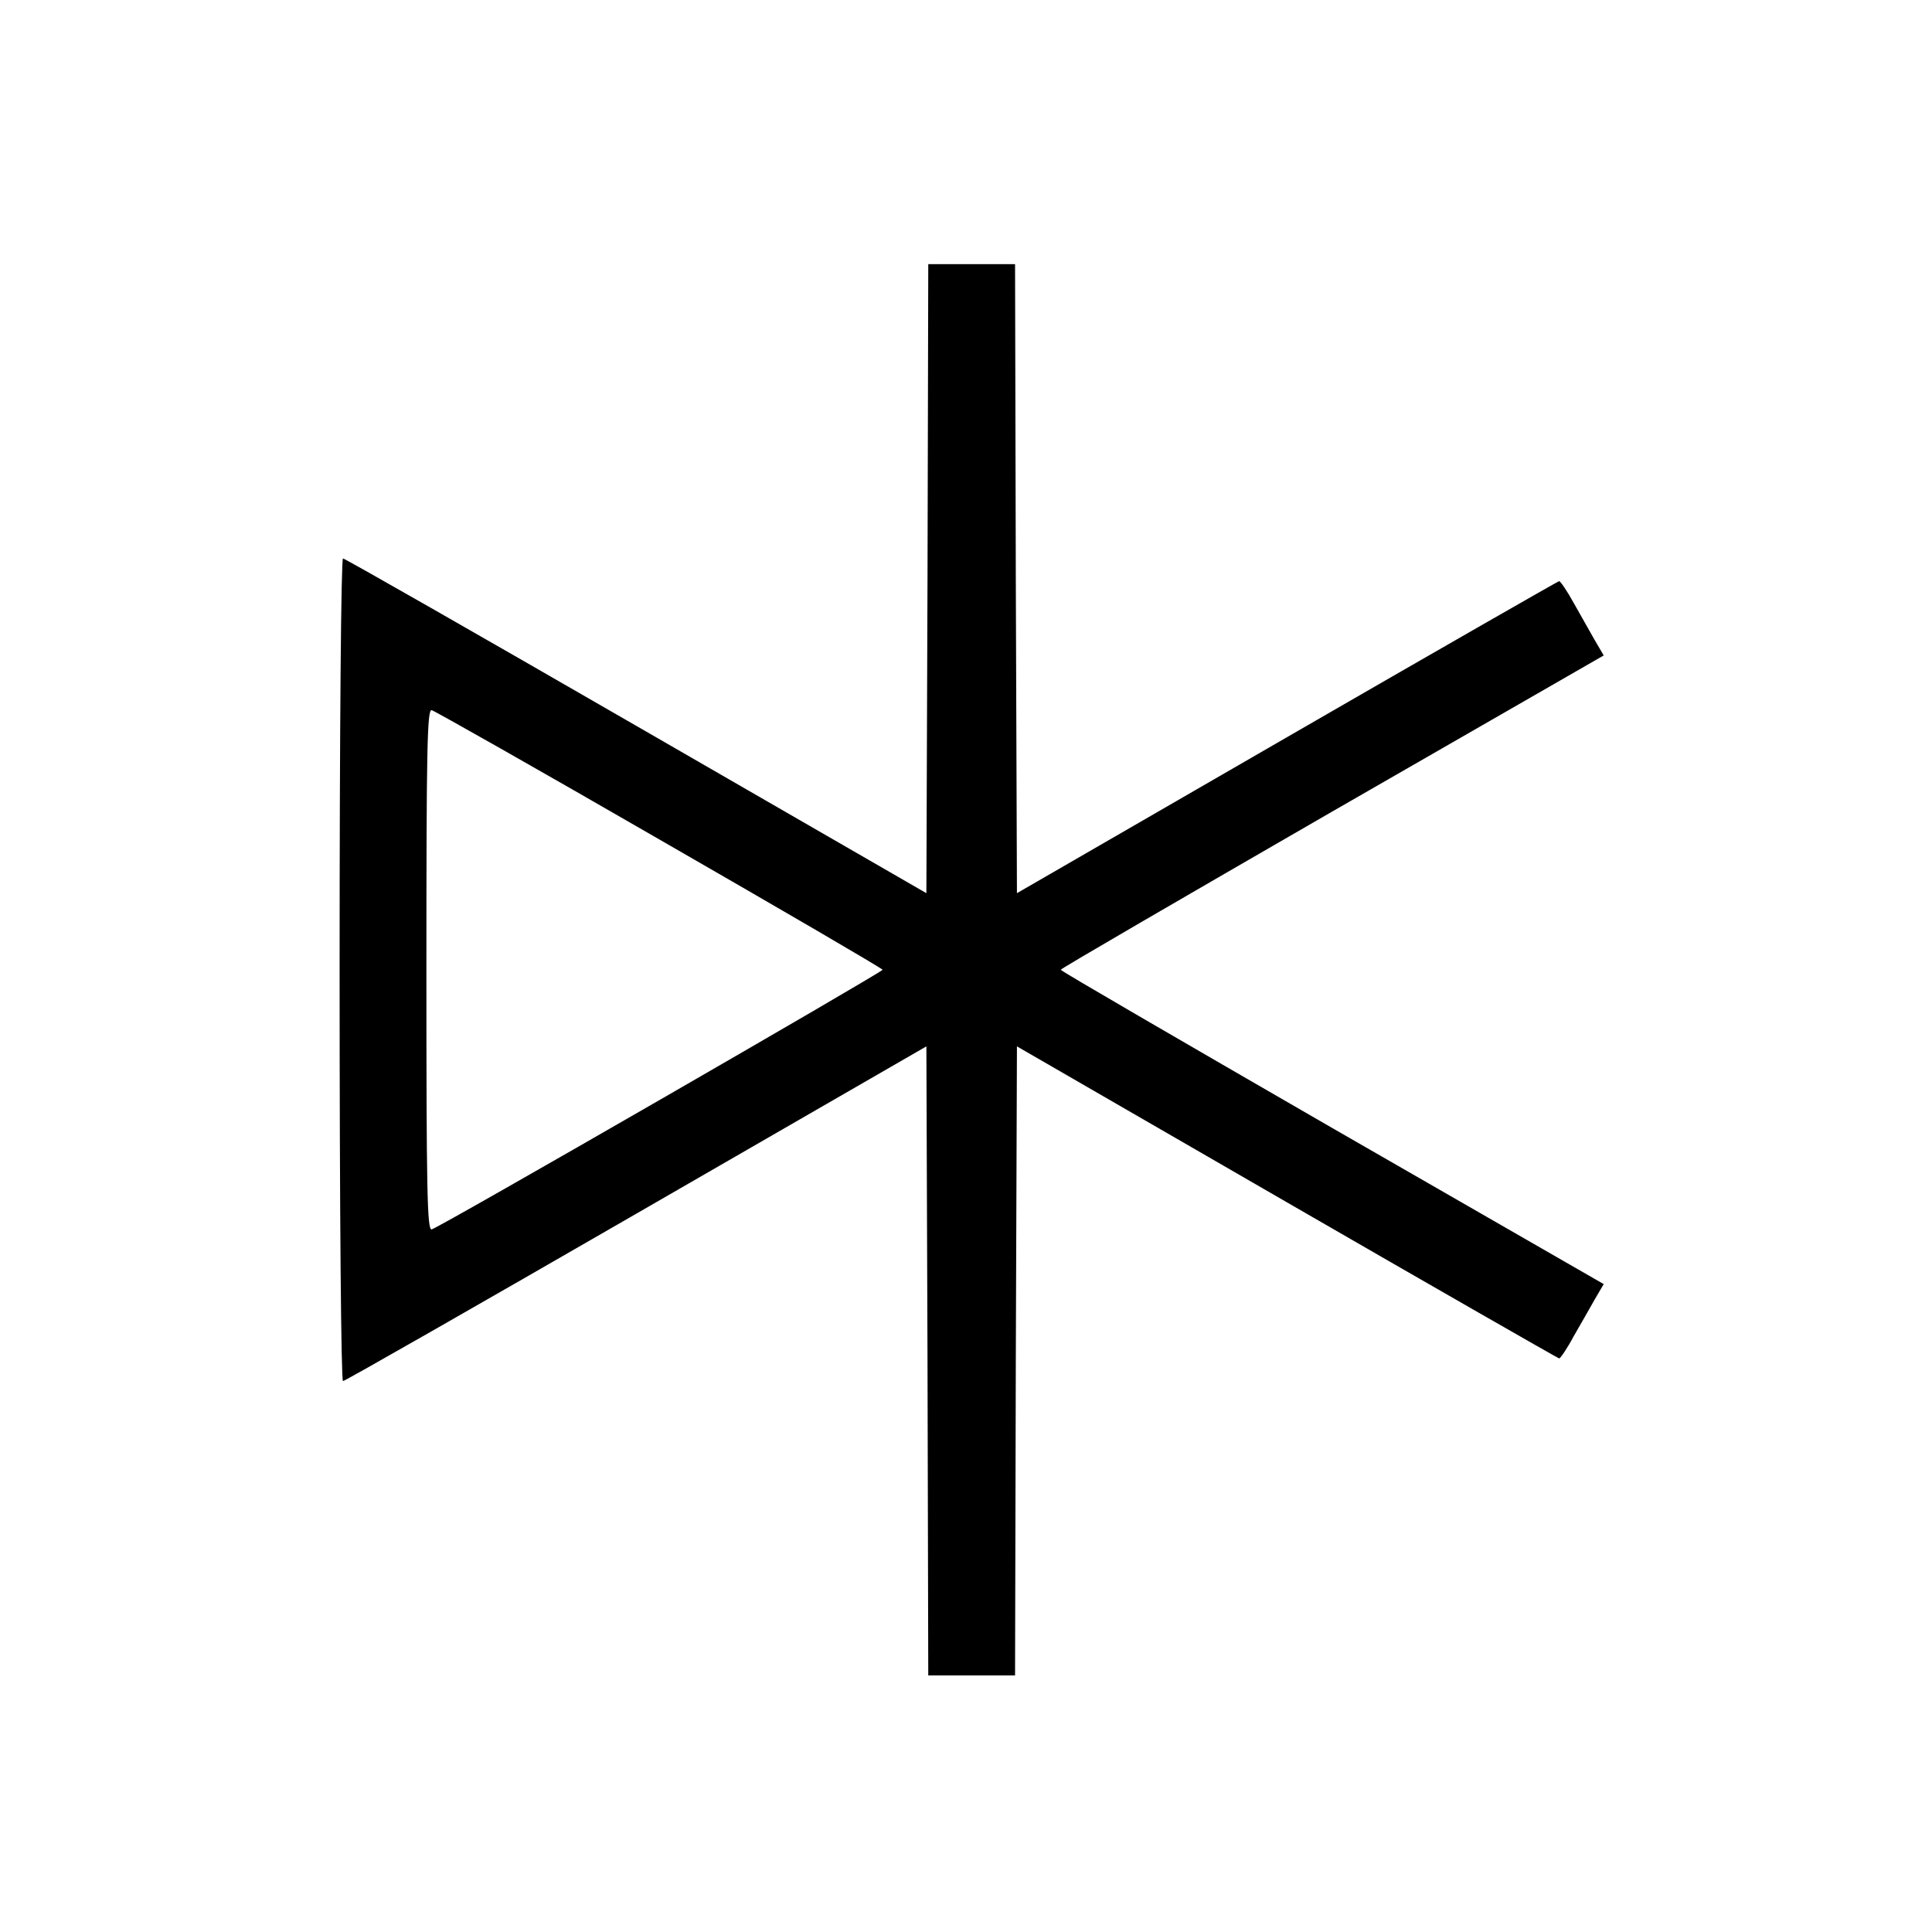<?xml version="1.0" standalone="no"?>
<!DOCTYPE svg PUBLIC "-//W3C//DTD SVG 20010904//EN"
 "http://www.w3.org/TR/2001/REC-SVG-20010904/DTD/svg10.dtd">
<svg version="1.0" xmlns="http://www.w3.org/2000/svg"
 width="512pt" height="512pt" viewBox="0 0 512 512"
 preserveAspectRatio="xMidYMid meet">
<g transform="translate(0,512) scale(0.1,-0.1)"
fill="#000000" stroke="none">
<path d="M2458 3586 l-3 -833 -768 443 c-423 244 -773 444 -778 444 -5 0 -9
-434 -9 -1090 0 -656 4 -1090 9 -1090 5 0 355 200 778 444 l768 443 3 -833 2
-834 115 0 115 0 2 834 3 833 715 -413 c393 -227 718 -413 722 -414 3 0 21 26
38 58 18 31 43 75 56 98 l24 41 -720 414 c-395 228 -719 416 -719 419 0 3 324
191 719 419 l720 414 -24 41 c-13 23 -38 67 -56 99 -17 31 -35 57 -38 57 -4
-1 -329 -187 -722 -414 l-715 -413 -3 833 -2 834 -115 0 -115 0 -2 -834z
m-710 -691 c325 -187 591 -342 591 -345 0 -6 -1176 -684 -1195 -688 -12 -3
-14 102 -14 688 0 586 2 691 14 688 8 -2 280 -156 604 -343z"/>
</g>
</svg>
